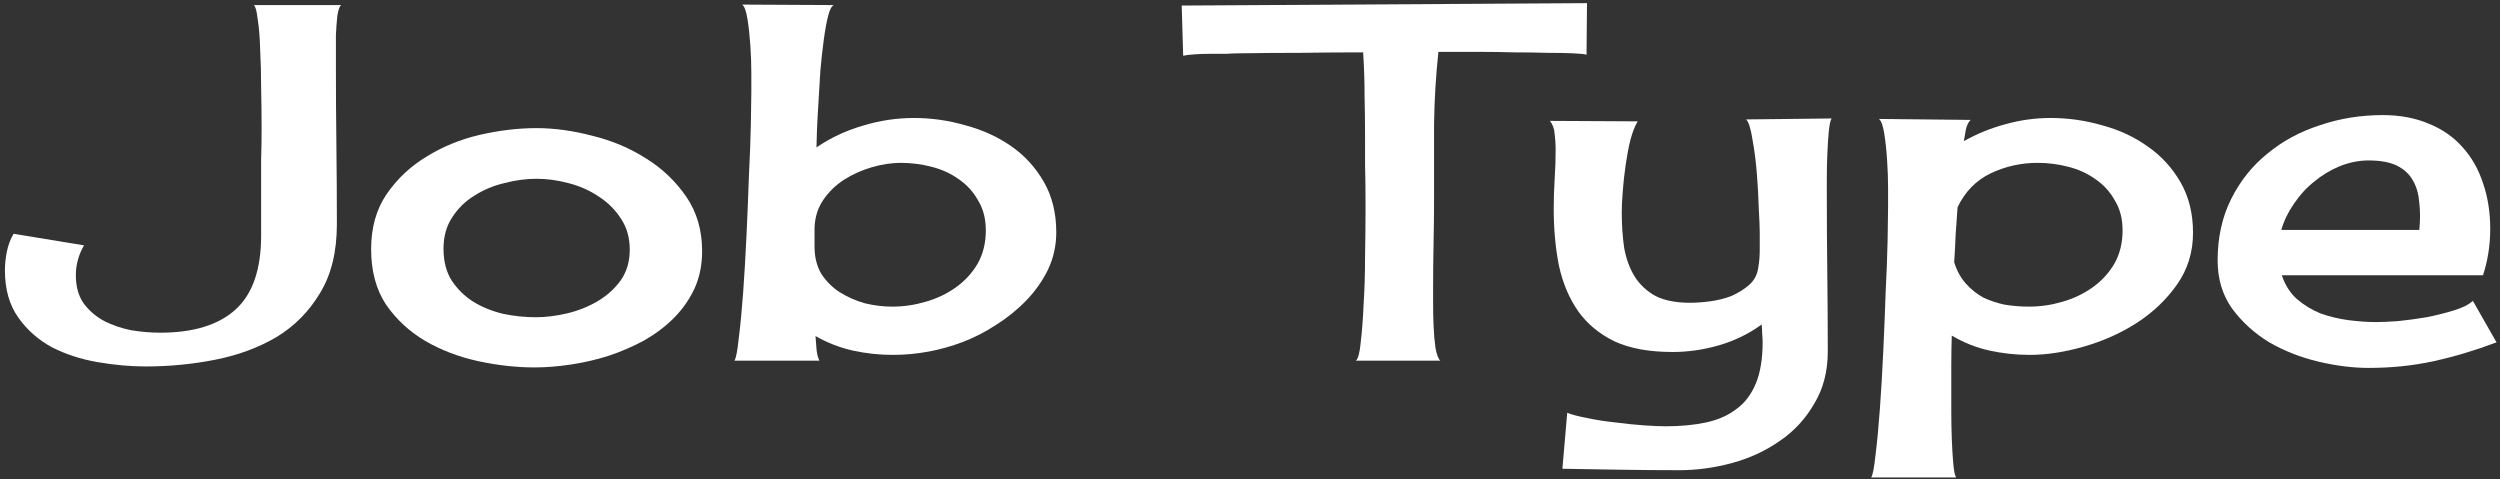 <svg width="506" height="97" viewBox="0 0 506 97" fill="none" xmlns="http://www.w3.org/2000/svg">
<rect x="0" y="0" width="506" height="97" fill="#333333" stroke="none"/>
<path d="M69.062 1.027C68.737 1.223 68.477 1.939 68.281 3.176C68.151 4.348 68.053 5.65 67.988 7.082C67.988 8.449 67.988 9.784 67.988 11.086C67.988 12.388 67.988 13.234 67.988 13.625C67.988 18.898 68.021 24.204 68.086 29.543C68.151 34.816 68.184 40.09 68.184 45.363C68.184 50.962 67.044 55.617 64.766 59.328C62.552 63.039 59.622 66.001 55.977 68.215C52.331 70.363 48.197 71.893 43.574 72.805C38.952 73.716 34.264 74.172 29.512 74.172C26.387 74.172 23.131 73.879 19.746 73.293C16.361 72.707 13.268 71.698 10.469 70.266C7.734 68.768 5.488 66.783 3.73 64.309C1.908 61.77 0.996 58.579 0.996 54.738C0.996 53.501 1.126 52.232 1.387 50.93C1.647 49.628 2.103 48.423 2.754 47.316L17.012 49.66C15.905 51.548 15.352 53.566 15.352 55.715C15.352 57.993 15.872 59.882 16.914 61.379C18.021 62.876 19.421 64.081 21.113 64.992C22.806 65.838 24.629 66.457 26.582 66.848C28.6 67.173 30.553 67.336 32.441 67.336C39.147 67.336 44.225 65.773 47.676 62.648C51.126 59.523 52.852 54.543 52.852 47.707V35.695C52.852 35.24 52.852 34.1 52.852 32.277C52.917 30.454 52.949 28.306 52.949 25.832C52.949 23.293 52.917 20.624 52.852 17.824C52.852 15.025 52.786 12.421 52.656 10.012C52.591 7.603 52.428 5.585 52.168 3.957C51.973 2.264 51.712 1.288 51.387 1.027H69.062Z" fill="white"/>
<path d="M108.613 25.93C112.194 25.93 115.97 26.451 119.941 27.492C123.913 28.469 127.526 29.999 130.781 32.082C134.036 34.1 136.738 36.672 138.887 39.797C141.035 42.922 142.109 46.6 142.109 50.832C142.109 53.632 141.589 56.171 140.547 58.449C139.505 60.663 138.105 62.648 136.348 64.406C134.655 66.099 132.669 67.596 130.391 68.898C128.112 70.135 125.703 71.177 123.164 72.023C120.69 72.805 118.151 73.391 115.547 73.781C112.943 74.172 110.501 74.367 108.223 74.367C104.512 74.367 100.703 73.944 96.797 73.098C92.891 72.251 89.31 70.884 86.055 68.996C82.865 67.108 80.228 64.667 78.144 61.672C76.126 58.612 75.117 54.868 75.117 50.441C75.117 46.079 76.159 42.368 78.242 39.309C80.391 36.184 83.092 33.645 86.348 31.691C89.603 29.673 93.184 28.208 97.09 27.297C101.061 26.385 104.902 25.93 108.613 25.93ZM89.766 50.344C89.766 52.883 90.319 55.031 91.426 56.789C92.598 58.547 94.062 59.979 95.82 61.086C97.643 62.193 99.662 63.007 101.875 63.527C104.089 63.983 106.27 64.211 108.418 64.211C110.436 64.211 112.552 63.95 114.766 63.43C116.979 62.909 119.03 62.095 120.918 60.988C122.806 59.882 124.368 58.482 125.605 56.789C126.842 55.031 127.461 52.948 127.461 50.539C127.461 48.13 126.875 46.047 125.703 44.289C124.531 42.466 123.034 40.969 121.211 39.797C119.388 38.56 117.337 37.648 115.059 37.062C112.845 36.477 110.697 36.184 108.613 36.184C106.465 36.184 104.284 36.477 102.07 37.062C99.857 37.583 97.838 38.43 96.016 39.602C94.193 40.708 92.695 42.173 91.523 43.996C90.352 45.754 89.766 47.87 89.766 50.344Z" fill="white"/>
<path d="M184.98 23.879C188.496 23.879 191.947 24.367 195.332 25.344C198.783 26.255 201.875 27.655 204.609 29.543C207.344 31.431 209.557 33.84 211.25 36.77C212.943 39.699 213.789 43.117 213.789 47.023C213.789 49.693 213.236 52.199 212.129 54.543C211.022 56.822 209.557 58.905 207.734 60.793C205.911 62.681 203.861 64.341 201.582 65.773C199.368 67.206 197.155 68.345 194.941 69.191C190.319 70.949 185.566 71.828 180.684 71.828C177.949 71.828 175.247 71.535 172.578 70.949C169.974 70.363 167.467 69.387 165.059 68.019C165.124 68.736 165.189 69.582 165.254 70.559C165.319 71.47 165.514 72.284 165.84 73H148.652C148.978 72.479 149.271 70.949 149.531 68.41C149.857 65.871 150.15 62.811 150.41 59.23C150.671 55.65 150.898 51.776 151.094 47.609C151.289 43.443 151.452 39.439 151.582 35.598C151.777 31.756 151.908 28.306 151.973 25.246C152.038 22.186 152.07 19.973 152.07 18.605C152.07 17.889 152.07 16.652 152.07 14.895C152.07 13.072 152.005 11.184 151.875 9.23C151.745 7.277 151.549 5.487 151.289 3.859C151.029 2.232 150.671 1.255 150.215 0.93L168.77 1.027C168.314 1.223 167.923 1.971 167.598 3.273C167.272 4.576 166.979 6.203 166.719 8.156C166.458 10.044 166.23 12.128 166.035 14.406C165.905 16.685 165.775 18.866 165.645 20.949C165.514 22.967 165.417 24.79 165.352 26.418C165.286 28.046 165.254 29.185 165.254 29.836C168.118 27.883 171.243 26.418 174.629 25.441C178.014 24.4 181.465 23.879 184.98 23.879ZM180.586 62.062C182.865 62.062 185.111 61.737 187.324 61.086C189.603 60.435 191.654 59.458 193.477 58.156C195.299 56.854 196.764 55.259 197.871 53.371C198.978 51.418 199.531 49.172 199.531 46.633C199.531 44.289 199.01 42.271 197.969 40.578C196.992 38.82 195.69 37.388 194.062 36.281C192.435 35.109 190.579 34.263 188.496 33.742C186.478 33.221 184.427 32.961 182.344 32.961C180.456 32.961 178.503 33.254 176.484 33.84C174.466 34.426 172.578 35.272 170.82 36.379C169.128 37.486 167.728 38.853 166.621 40.48C165.514 42.108 164.928 43.996 164.863 46.145V49.953C164.863 52.036 165.319 53.859 166.23 55.422C167.207 56.919 168.444 58.156 169.941 59.133C171.504 60.109 173.197 60.858 175.02 61.379C176.908 61.835 178.763 62.062 180.586 62.062Z" fill="white"/>
<path d="M321.113 11.086C320.853 10.956 319.974 10.858 318.477 10.793C317.044 10.728 315.286 10.695 313.203 10.695C311.185 10.63 308.971 10.598 306.562 10.598C304.219 10.533 301.973 10.5 299.824 10.5C297.741 10.5 295.885 10.5 294.258 10.5C292.695 10.5 291.654 10.5 291.133 10.5C290.612 15.383 290.319 20.266 290.254 25.148C290.254 30.031 290.254 34.914 290.254 39.797C290.254 42.922 290.221 46.014 290.156 49.074C290.091 52.134 290.059 55.227 290.059 58.352C290.059 58.872 290.059 59.882 290.059 61.379C290.059 62.811 290.091 64.341 290.156 65.969C290.221 67.596 290.352 69.094 290.547 70.461C290.807 71.828 291.133 72.674 291.523 73H274.434C274.889 72.609 275.215 71.372 275.41 69.289C275.671 67.141 275.866 64.569 275.996 61.574C276.191 58.579 276.289 55.324 276.289 51.809C276.354 48.293 276.387 44.94 276.387 41.75C276.387 38.56 276.354 35.76 276.289 33.352C276.289 30.878 276.289 29.152 276.289 28.176C276.289 25.246 276.257 22.316 276.191 19.387C276.191 16.457 276.094 13.527 275.898 10.598C271.667 10.598 267.467 10.63 263.301 10.695C259.134 10.695 254.935 10.728 250.703 10.793C250.052 10.793 249.238 10.825 248.262 10.891C247.22 10.891 246.146 10.891 245.039 10.891C243.932 10.891 242.891 10.923 241.914 10.988C240.872 11.053 240.059 11.151 239.473 11.281L239.18 1.125L321.211 0.637L321.113 11.086Z" fill="white"/>
<path d="M370.723 23.977C370.462 24.367 370.267 25.279 370.137 26.711C370.007 28.143 369.909 29.706 369.844 31.398C369.779 33.026 369.746 34.621 369.746 36.184C369.746 37.681 369.746 38.723 369.746 39.309C369.746 44.647 369.779 49.986 369.844 55.324C369.909 60.598 369.941 65.871 369.941 71.144C369.941 75.181 369.03 78.697 367.207 81.691C365.449 84.751 363.138 87.258 360.273 89.211C357.409 91.229 354.186 92.727 350.605 93.703C347.025 94.68 343.444 95.168 339.863 95.168C335.892 95.168 331.921 95.135 327.949 95.07C324.043 95.005 320.137 94.94 316.23 94.875L317.207 83.547C318.184 83.938 319.551 84.296 321.309 84.621C323.132 85.012 325.02 85.305 326.973 85.5C328.926 85.76 330.814 85.956 332.637 86.086C334.46 86.216 335.957 86.281 337.129 86.281C340.189 86.281 342.923 86.021 345.332 85.5C347.741 84.979 349.792 84.068 351.484 82.766C353.177 81.529 354.479 79.803 355.391 77.59C356.302 75.376 356.758 72.609 356.758 69.289C356.758 68.703 356.725 68.117 356.66 67.531C356.66 66.88 356.628 66.262 356.562 65.676C353.958 67.564 351.094 68.963 347.969 69.875C344.844 70.787 341.686 71.242 338.496 71.242C333.809 71.242 329.902 70.526 326.777 69.094C323.717 67.596 321.276 65.578 319.453 63.039C317.63 60.435 316.328 57.375 315.547 53.859C314.831 50.279 314.473 46.405 314.473 42.238C314.473 40.22 314.538 38.202 314.668 36.184C314.798 34.165 314.863 32.147 314.863 30.129C314.863 29.217 314.798 28.241 314.668 27.199C314.603 26.092 314.277 25.181 313.691 24.465L331.465 24.562C330.944 25.409 330.456 26.646 330 28.273C329.609 29.901 329.284 31.626 329.023 33.449C328.763 35.272 328.568 37.062 328.438 38.82C328.307 40.513 328.242 41.88 328.242 42.922C328.242 45.526 328.405 47.935 328.73 50.148C329.121 52.362 329.837 54.315 330.879 56.008C331.921 57.635 333.32 58.938 335.078 59.914C336.901 60.825 339.245 61.281 342.109 61.281C343.281 61.281 344.616 61.184 346.113 60.988C347.611 60.793 349.043 60.435 350.41 59.914C351.777 59.328 352.982 58.579 354.023 57.668C355.065 56.757 355.684 55.585 355.879 54.152C356.074 52.98 356.172 51.809 356.172 50.637C356.172 49.4 356.172 48.228 356.172 47.121C356.172 46.145 356.107 44.517 355.977 42.238C355.911 39.895 355.781 37.518 355.586 35.109C355.391 32.635 355.098 30.357 354.707 28.273C354.382 26.125 353.958 24.758 353.438 24.172L370.723 23.977Z" fill="white"/>
<path d="M415.059 23.879C418.574 23.879 422.025 24.367 425.41 25.344C428.861 26.255 431.953 27.688 434.688 29.641C437.422 31.529 439.635 33.938 441.328 36.867C443.021 39.797 443.867 43.215 443.867 47.121C443.867 51.027 442.793 54.51 440.645 57.57C438.496 60.63 435.762 63.234 432.441 65.383C429.186 67.466 425.605 69.061 421.699 70.168C417.858 71.275 414.212 71.828 410.762 71.828C408.027 71.828 405.326 71.535 402.656 70.949C399.987 70.363 397.448 69.354 395.039 67.922C394.974 69.94 394.941 71.926 394.941 73.879C394.941 75.897 394.941 77.915 394.941 79.934C394.941 80.65 394.941 81.822 394.941 83.449C394.941 85.142 394.974 86.9 395.039 88.723C395.104 90.546 395.202 92.206 395.332 93.703C395.462 95.266 395.658 96.242 395.918 96.633H378.73C379.056 96.112 379.349 94.582 379.609 92.043C379.935 89.504 380.228 86.412 380.488 82.766C380.749 79.185 380.977 75.311 381.172 71.144C381.367 66.913 381.53 62.876 381.66 59.035C381.855 55.194 381.986 51.743 382.051 48.684C382.116 45.559 382.148 43.312 382.148 41.945C382.148 41.229 382.148 39.96 382.148 38.137C382.148 36.314 382.083 34.426 381.953 32.473C381.823 30.454 381.628 28.631 381.367 27.004C381.107 25.376 380.749 24.4 380.293 24.074L398.848 24.27C398.392 24.725 398.066 25.409 397.871 26.32C397.741 27.167 397.611 27.915 397.48 28.566C400.15 27.069 402.949 25.93 405.879 25.148C408.874 24.302 411.934 23.879 415.059 23.879ZM410.664 62.062C412.943 62.062 415.189 61.737 417.402 61.086C419.681 60.435 421.732 59.458 423.555 58.156C425.378 56.854 426.842 55.259 427.949 53.371C429.056 51.418 429.609 49.172 429.609 46.633C429.609 44.289 429.089 42.271 428.047 40.578C427.07 38.82 425.768 37.388 424.141 36.281C422.513 35.109 420.658 34.263 418.574 33.742C416.556 33.221 414.505 32.961 412.422 32.961C409.036 32.961 405.846 33.677 402.852 35.109C399.922 36.542 397.708 38.82 396.211 41.945C396.081 43.833 395.951 45.689 395.82 47.512C395.755 49.335 395.658 51.19 395.527 53.078C396.048 54.771 396.829 56.203 397.871 57.375C398.913 58.547 400.085 59.491 401.387 60.207C402.754 60.858 404.219 61.346 405.781 61.672C407.409 61.932 409.036 62.062 410.664 62.062Z" fill="white"/>
<path d="M479.414 74.465C476.224 74.465 472.839 74.042 469.258 73.195C465.677 72.349 462.357 71.047 459.297 69.289C456.302 67.466 453.796 65.188 451.777 62.453C449.824 59.719 448.848 56.464 448.848 52.688C448.848 48.065 449.759 43.931 451.582 40.285C453.405 36.639 455.846 33.579 458.906 31.105C461.966 28.566 465.514 26.646 469.551 25.344C473.587 23.977 477.819 23.293 482.246 23.293C485.762 23.293 488.887 23.879 491.621 25.051C494.355 26.158 496.634 27.753 498.457 29.836C500.28 31.854 501.647 34.263 502.559 37.062C503.535 39.862 504.023 42.954 504.023 46.34C504.023 49.595 503.535 52.72 502.559 55.715H461.836C462.487 57.668 463.496 59.263 464.863 60.5C466.296 61.737 467.891 62.714 469.648 63.43C471.471 64.081 473.359 64.537 475.312 64.797C477.331 65.057 479.219 65.188 480.977 65.188C482.083 65.188 483.548 65.122 485.371 64.992C487.259 64.797 489.18 64.537 491.133 64.211C493.086 63.82 494.909 63.365 496.602 62.844C498.359 62.323 499.661 61.672 500.508 60.891L505.293 69.289C500.996 70.917 496.764 72.186 492.598 73.098C488.431 74.009 484.036 74.465 479.414 74.465ZM479.414 32.473C477.461 32.473 475.508 32.863 473.555 33.645C471.667 34.426 469.941 35.467 468.379 36.77C466.816 38.007 465.449 39.504 464.277 41.262C463.105 42.954 462.259 44.712 461.738 46.535H489.668C489.863 44.582 489.863 42.759 489.668 41.066C489.538 39.309 489.115 37.811 488.398 36.574C487.682 35.272 486.608 34.263 485.176 33.547C483.743 32.831 481.823 32.473 479.414 32.473Z" fill="white"/>
</svg>
